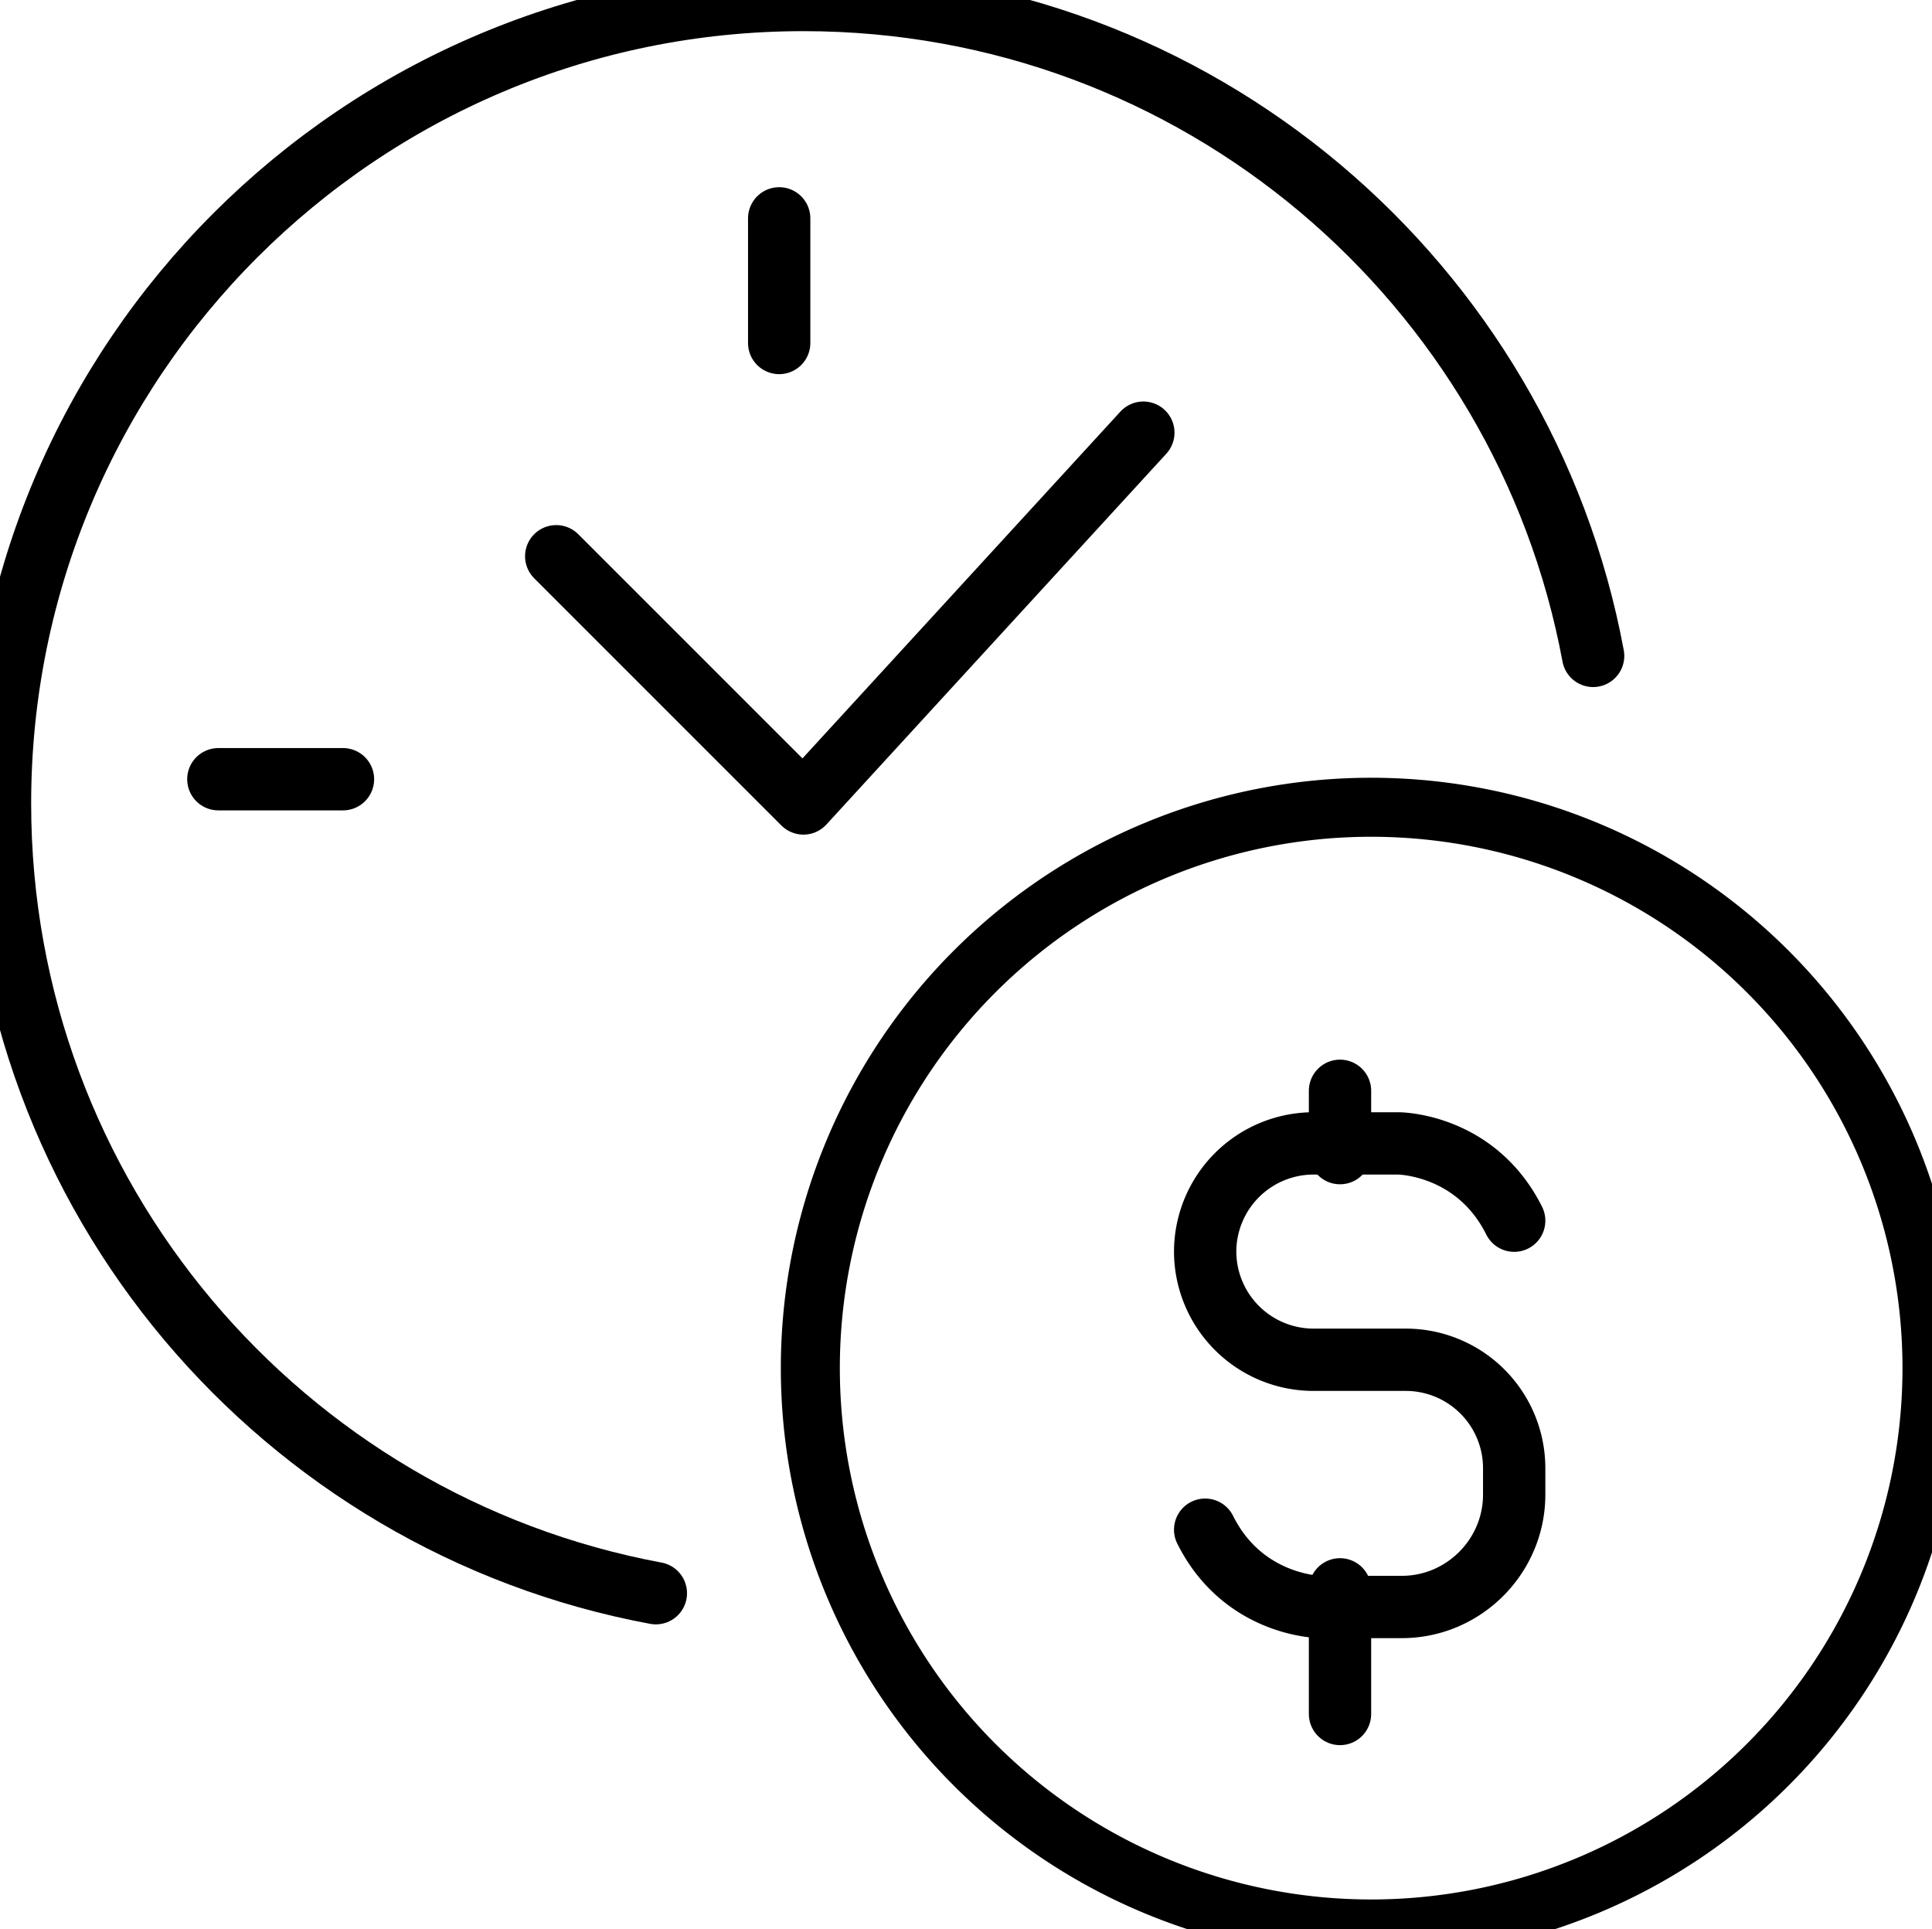 <?xml version="1.0" encoding="UTF-8" standalone="no"?>
<svg
   width="31.004"
   height="30.954"
   viewBox="0.496 0.496 31.004 30.954"
   version="1.1"
   id="svg847"
   sodipodi:docname="product_kup_teraz.svg"
   inkscape:version="1.1.1 (c3084ef, 2021-09-22)"
   xmlns:inkscape="http://www.inkscape.org/namespaces/inkscape"
   xmlns:sodipodi="http://sodipodi.sourceforge.net/DTD/sodipodi-0.dtd"
   xmlns="http://www.w3.org/2000/svg"
   xmlns:svg="http://www.w3.org/2000/svg">
  <sodipodi:namedview
     id="namedview849"
     pagecolor="#ffffff"
     bordercolor="#666666"
     borderopacity="1.0"
     inkscape:pageshadow="2"
     inkscape:pageopacity="0.0"
     inkscape:pagecheckerboard="0"
     showgrid="false"
     inkscape:zoom="7.5596218"
     inkscape:cx="3.1086211"
     inkscape:cy="27.713026"
     inkscape:window-width="1440"
     inkscape:window-height="789"
     inkscape:window-x="0"
     inkscape:window-y="25"
     inkscape:window-maximized="1"
     inkscape:current-layer="g840" />
  <g
     data-name="Group 456"
     clip-path="url(&quot;#a&quot;)"
     id="g840">
    <path
       d="M13.5 22.403a9 9 0 1 1 0 .094z"
       stroke-linejoin="round"
       stroke-linecap="round"
       stroke="#000000"
       fill="transparent"
       data-name="Ellipse 15"
       stroke-width=".947"
       id="path824"
       style="stroke:#000000;stroke-opacity:1" />
    <path
       d="M19.836 25.043c.62 1.24 1.86 1.24 1.86 1.24h1.296c.992 0 1.803-.812 1.803-1.803v-.429a1.74 1.74 0 0 0-1.736-1.735h-1.487a1.74 1.74 0 0 1-1.736-1.736 1.74 1.74 0 0 1 1.736-1.736h1.363s1.24 0 1.86 1.24"
       stroke-linejoin="round"
       stroke-linecap="round"
       stroke="#000000"
       fill="transparent"
       data-name="Path 363"
       id="path826"
       style="stroke:#000000;stroke-opacity:1" />
    <path
       d="M22 18v1"
       stroke-linejoin="round"
       stroke-linecap="round"
       stroke="#000000"
       fill="transparent"
       data-name="Line 66"
       id="path828"
       style="stroke:#000000;stroke-opacity:1" />
    <path
       d="M22 26v2"
       stroke-linejoin="round"
       stroke-linecap="round"
       stroke="#000000"
       fill="transparent"
       data-name="Line 67"
       id="path830"
       style="stroke:#000000;stroke-opacity:1" />
    <path
       d="m9.422 9.422 3.967 3.967 5.455-5.95"
       stroke-linejoin="round"
       stroke-linecap="round"
       stroke="#000000"
       fill="transparent"
       data-name="Path 364"
       id="path832" />
    <path
       d="M26.062 11.021C24.95 5.031 19.702.496 13.39.496 6.27.496.496 6.268.496 13.389c0 6.312 4.536 11.56 10.525 12.673"
       stroke-linejoin="round"
       stroke-linecap="round"
       stroke="#000000"
       fill="transparent"
       data-name="Path 365"
       id="path834"
       style="stroke:#000000;stroke-opacity:1" />
    <path
       d="M13 4v2"
       stroke-linejoin="round"
       stroke-linecap="round"
       stroke="#000000"
       fill="transparent"
       data-name="Line 68"
       id="path836"
       style="stroke:#000000;stroke-opacity:1" />
    <path
       d="M4 13h2"
       stroke-linejoin="round"
       stroke-linecap="round"
       stroke="#000000"
       fill="transparent"
       data-name="Line 69"
       id="path838"
       style="stroke:#000000;stroke-opacity:1" />
  </g>
  <defs
     id="defs845">
    <clipPath
       id="a">
      <path
         d="M0 0h32v32H0V0z"
         data-name="Rectangle 274"
         id="path842" />
    </clipPath>
  </defs>
</svg>
